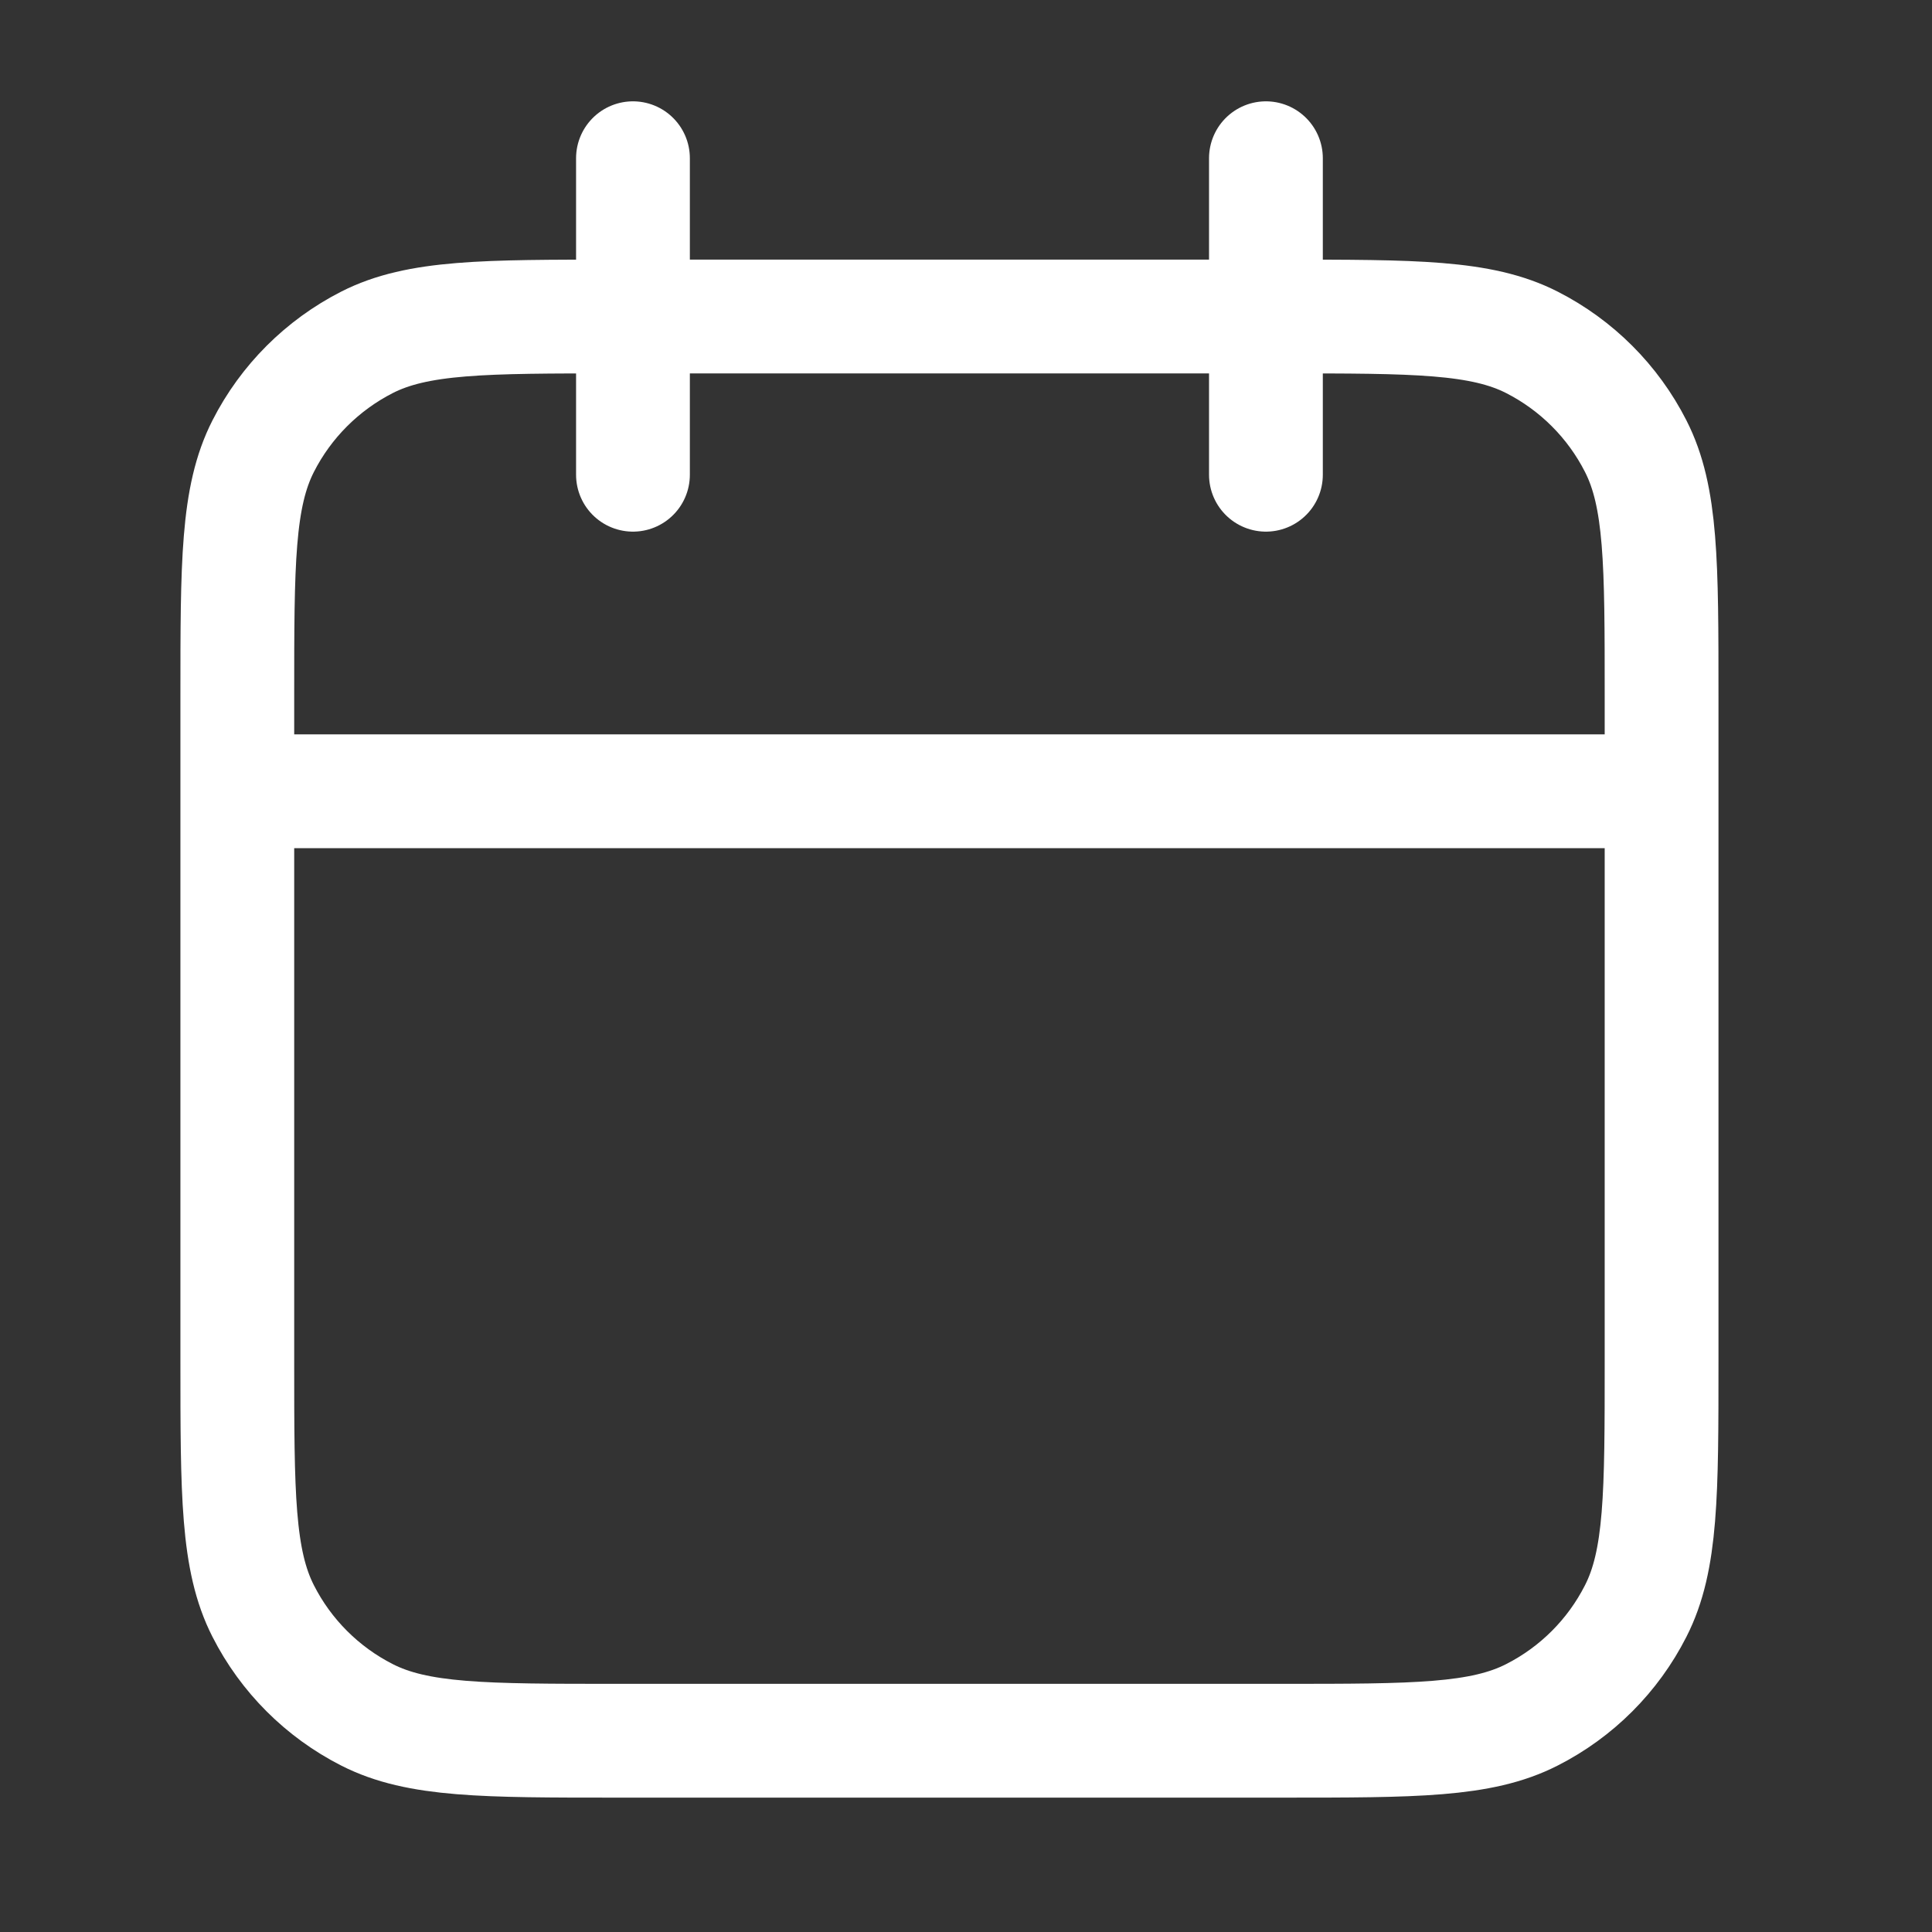 <svg width="29" height="29" viewBox="0 0 29 29" fill="none" xmlns="http://www.w3.org/2000/svg">
<rect x="0" y="0" width="29" height="29" fill="#333333" stroke="none"/>
<path d="M24.941 11.877H3.562M19.002 2.375V7.126M9.501 2.375V7.126M9.263 26.129H19.24C21.235 26.129 22.233 26.129 22.995 25.74C23.666 25.399 24.211 24.854 24.552 24.183C24.941 23.421 24.941 22.423 24.941 20.428V10.451C24.941 8.456 24.941 7.458 24.552 6.696C24.211 6.026 23.666 5.481 22.995 5.139C22.233 4.751 21.235 4.751 19.24 4.751H9.263C7.268 4.751 6.27 4.751 5.508 5.139C4.838 5.481 4.292 6.026 3.951 6.696C3.562 7.458 3.562 8.456 3.562 10.451V20.428C3.562 22.423 3.562 23.421 3.951 24.183C4.292 24.854 4.838 25.399 5.508 25.74C6.27 26.129 7.268 26.129 9.263 26.129Z" stroke="white" stroke-width="1.708" stroke-linecap="round" stroke-linejoin="round"/>
</svg>
